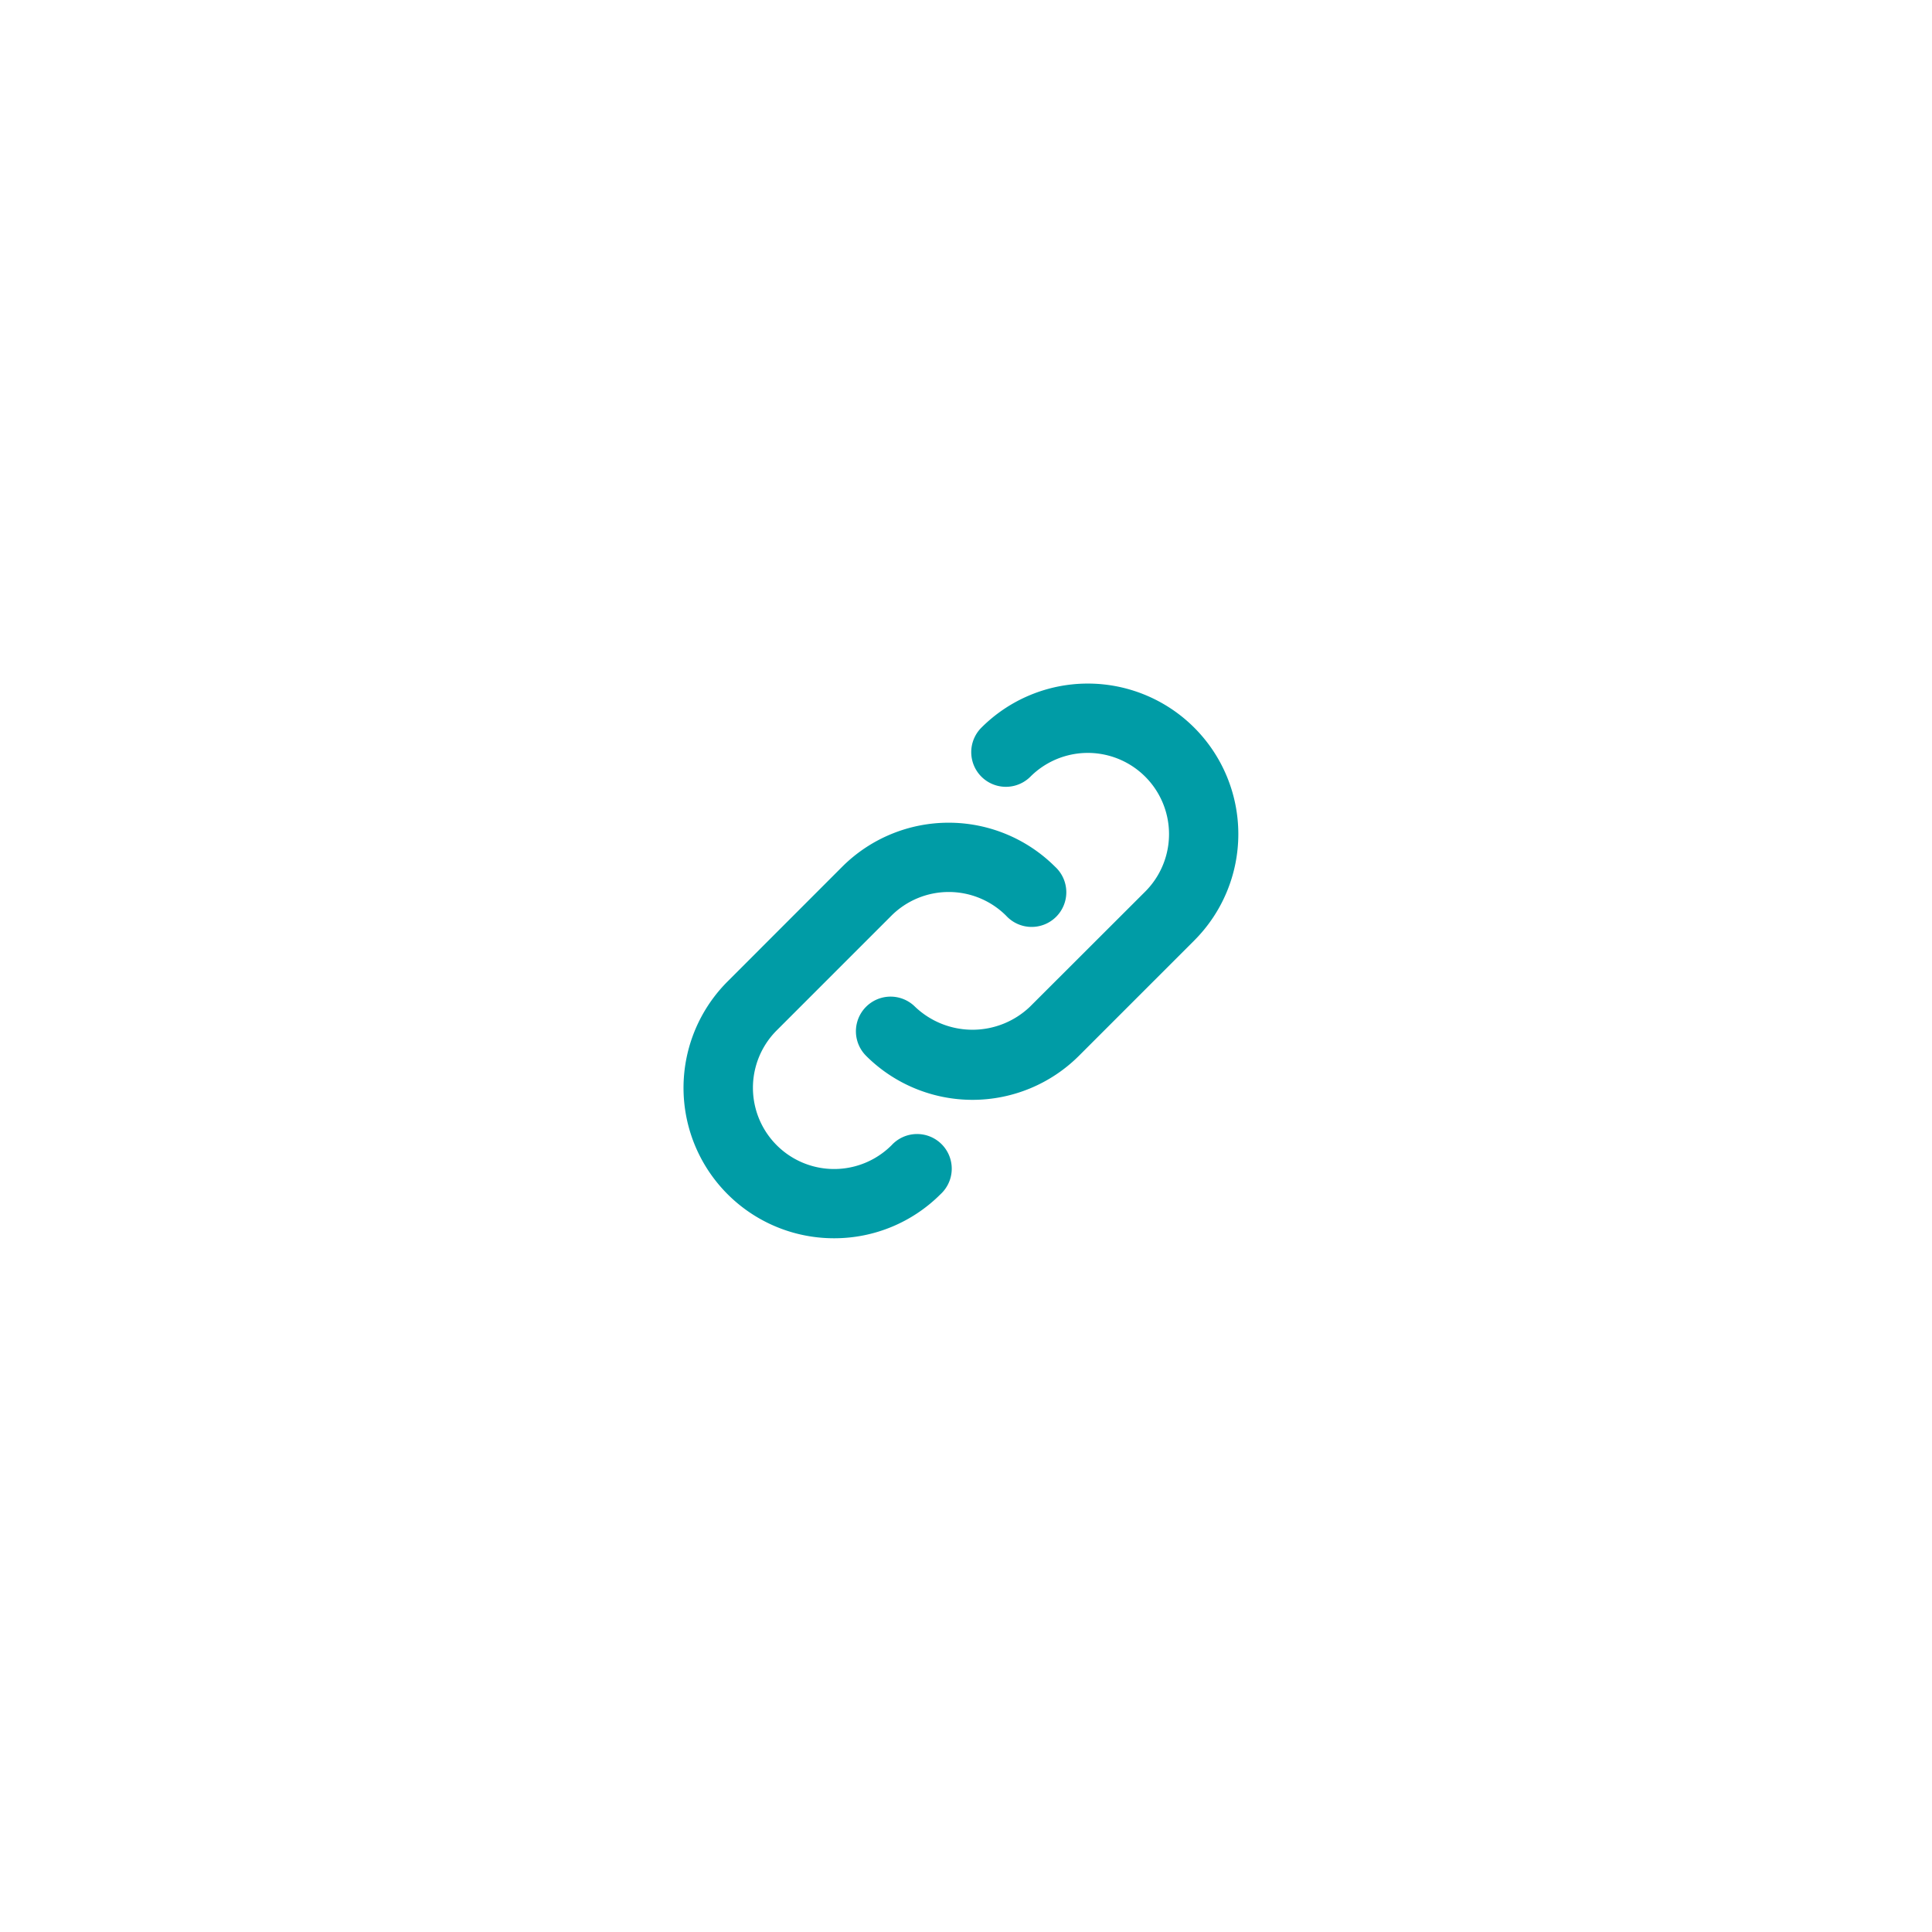 <svg xmlns="http://www.w3.org/2000/svg" xmlns:xlink="http://www.w3.org/1999/xlink" width="65" height="65" viewBox="0 0 65 65">
  <defs>
    <filter id="Ellipse_1862" x="0" y="0" width="65" height="65" filterUnits="userSpaceOnUse">
      <feOffset input="SourceAlpha"/>
      <feGaussianBlur stdDeviation="3" result="blur"/>
      <feFlood flood-color="#009ca6" flood-opacity="0.31"/>
      <feComposite operator="in" in2="blur"/>
      <feComposite in="SourceGraphic"/>
    </filter>
  </defs>
  <g id="Group_76357" data-name="Group 76357" transform="translate(-610.059 -1027.059)">
    <g transform="matrix(1, 0, 0, 1, 610.06, 1027.06)" filter="url(#Ellipse_1862)">
      <circle id="Ellipse_1862-2" data-name="Ellipse 1862" cx="23.5" cy="23.5" r="23.5" transform="translate(9 9)" fill="#fff"/>
    </g>
    <path id="link-alt" d="M6.141,12.524a1.166,1.166,0,1,1,1.649-1.649,2.8,2.8,0,0,0,3.862,0L15.532,7A2.731,2.731,0,1,0,11.67,3.133a1.166,1.166,0,0,1-1.649-1.649,5.063,5.063,0,0,1,7.161,7.161l-3.88,3.88a5.069,5.069,0,0,1-7.161,0ZM5.065,18.663a5.05,5.05,0,0,0,3.58-1.481A1.166,1.166,0,1,0,7,15.532,2.731,2.731,0,0,1,3.134,11.67L6.992,7.812a2.733,2.733,0,0,1,3.862,0A1.166,1.166,0,1,0,12.5,6.163a5.069,5.069,0,0,0-7.161,0L1.484,10.021a5.061,5.061,0,0,0,3.58,8.642Z" transform="translate(633.056 1050.056)" fill="#009ca6"/>
  </g>
</svg>
